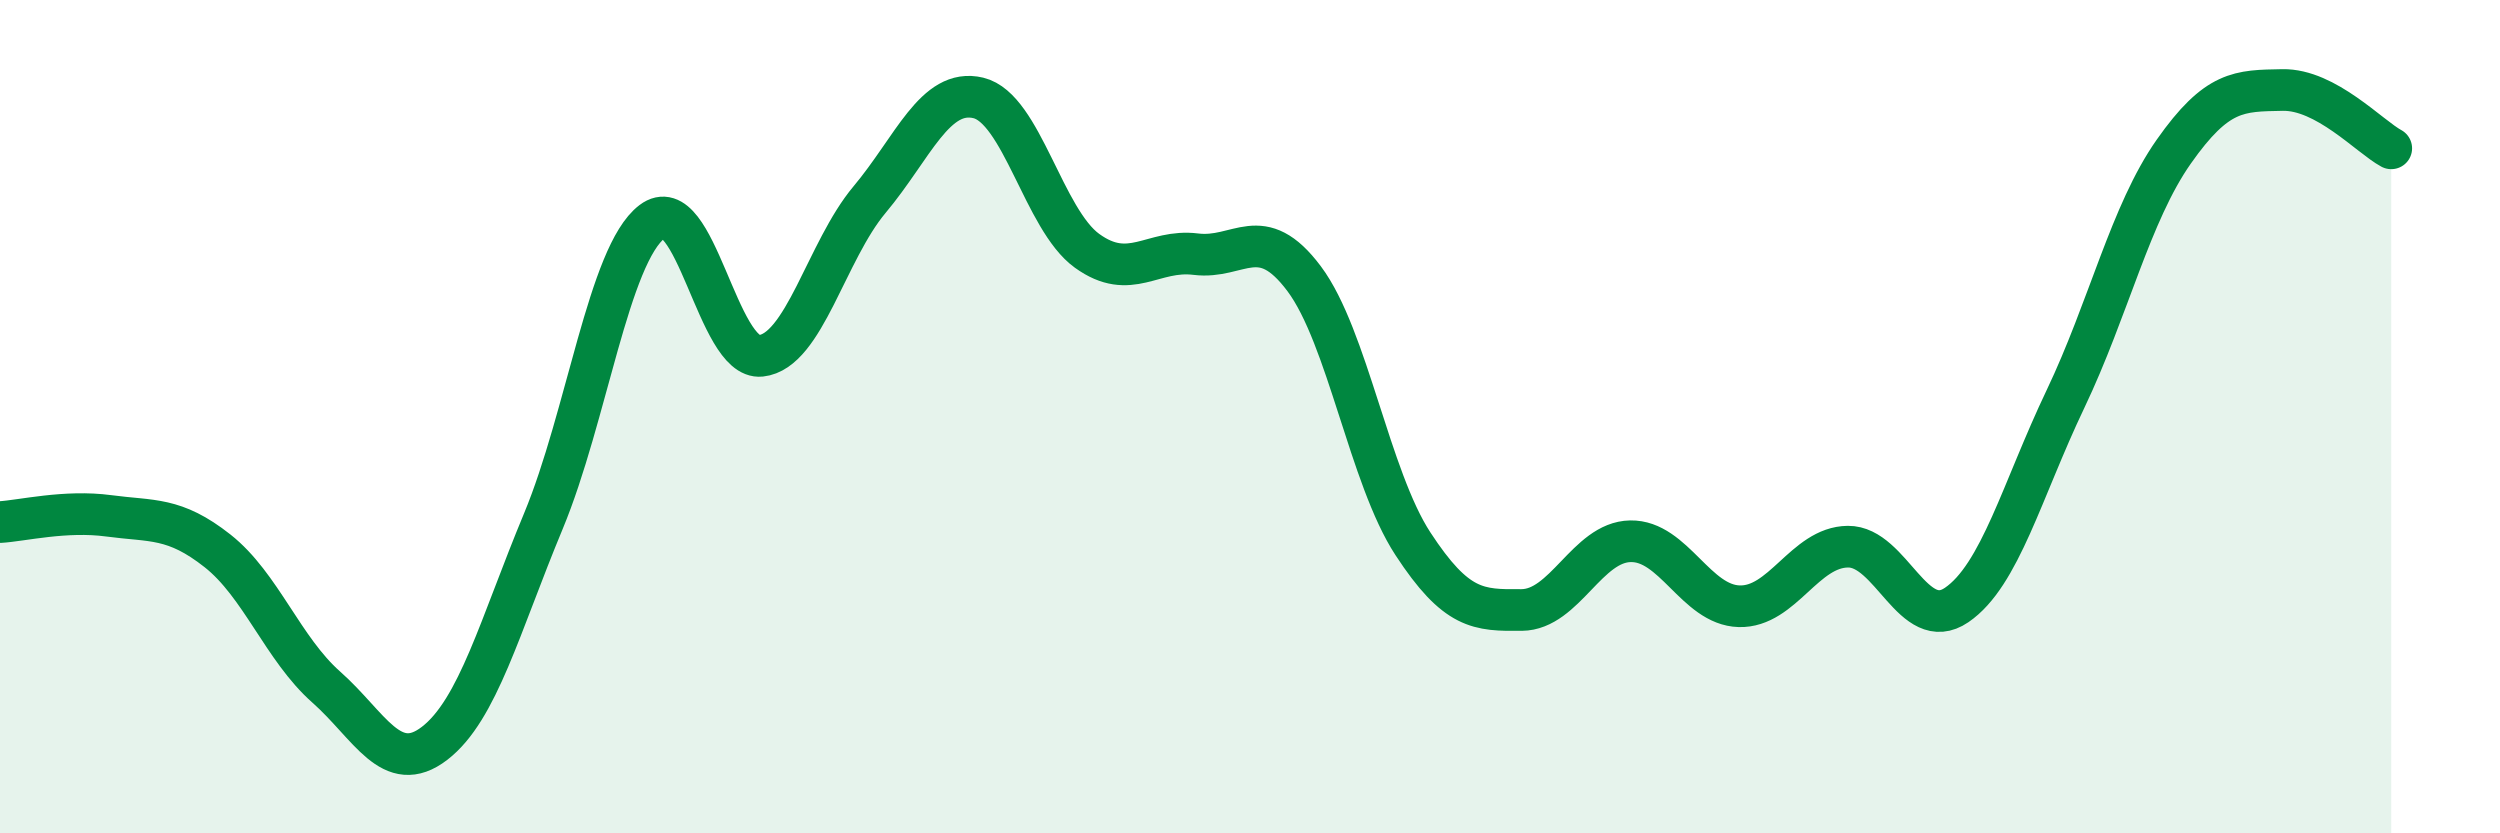 
    <svg width="60" height="20" viewBox="0 0 60 20" xmlns="http://www.w3.org/2000/svg">
      <path
        d="M 0,12.53 C 0.52,12.5 1.57,12.24 2.61,12.38 C 3.65,12.52 4.18,12.4 5.22,13.22 C 6.26,14.04 6.79,15.57 7.83,16.49 C 8.87,17.41 9.39,18.64 10.43,17.84 C 11.47,17.04 12,15.01 13.04,12.51 C 14.08,10.01 14.61,6.11 15.65,5.32 C 16.69,4.53 17.22,8.65 18.26,8.54 C 19.3,8.43 19.83,6.03 20.87,4.79 C 21.91,3.55 22.44,2.1 23.48,2.35 C 24.52,2.6 25.05,5.27 26.09,6.02 C 27.13,6.77 27.66,5.97 28.7,6.1 C 29.74,6.23 30.26,5.3 31.3,6.69 C 32.34,8.08 32.87,11.46 33.91,13.05 C 34.95,14.64 35.48,14.65 36.52,14.64 C 37.56,14.63 38.09,13.01 39.13,12.99 C 40.17,12.97 40.7,14.52 41.74,14.55 C 42.78,14.58 43.31,13.13 44.35,13.12 C 45.39,13.11 45.92,15.23 46.96,14.52 C 48,13.81 48.53,11.76 49.57,9.58 C 50.61,7.4 51.13,5.12 52.17,3.64 C 53.21,2.16 53.74,2.18 54.78,2.16 C 55.82,2.14 56.87,3.28 57.39,3.56L57.39 20L0 20Z"
        fill="#008740"
        opacity="0.1"
        stroke-linecap="round"
        stroke-linejoin="round"
      />
      <path
        d="M 0,12.53 C 0.52,12.5 1.57,12.24 2.61,12.38 C 3.65,12.52 4.18,12.4 5.22,13.22 C 6.26,14.04 6.79,15.57 7.83,16.49 C 8.87,17.41 9.39,18.64 10.43,17.84 C 11.47,17.04 12,15.01 13.04,12.51 C 14.08,10.01 14.61,6.11 15.65,5.32 C 16.69,4.53 17.22,8.65 18.26,8.54 C 19.3,8.43 19.83,6.03 20.87,4.79 C 21.91,3.55 22.44,2.1 23.48,2.35 C 24.52,2.6 25.05,5.27 26.09,6.02 C 27.13,6.77 27.66,5.97 28.7,6.1 C 29.74,6.23 30.26,5.3 31.3,6.69 C 32.34,8.08 32.87,11.46 33.91,13.05 C 34.95,14.64 35.48,14.65 36.52,14.64 C 37.56,14.63 38.09,13.01 39.13,12.99 C 40.17,12.97 40.7,14.52 41.74,14.55 C 42.78,14.58 43.31,13.13 44.35,13.12 C 45.39,13.11 45.92,15.23 46.96,14.52 C 48,13.81 48.53,11.76 49.57,9.58 C 50.61,7.4 51.13,5.12 52.17,3.64 C 53.21,2.16 53.74,2.18 54.78,2.16 C 55.82,2.14 56.87,3.28 57.39,3.56"
        stroke="#008740"
        stroke-width="1"
        fill="none"
        stroke-linecap="round"
        stroke-linejoin="round"
      />
    </svg>
  
